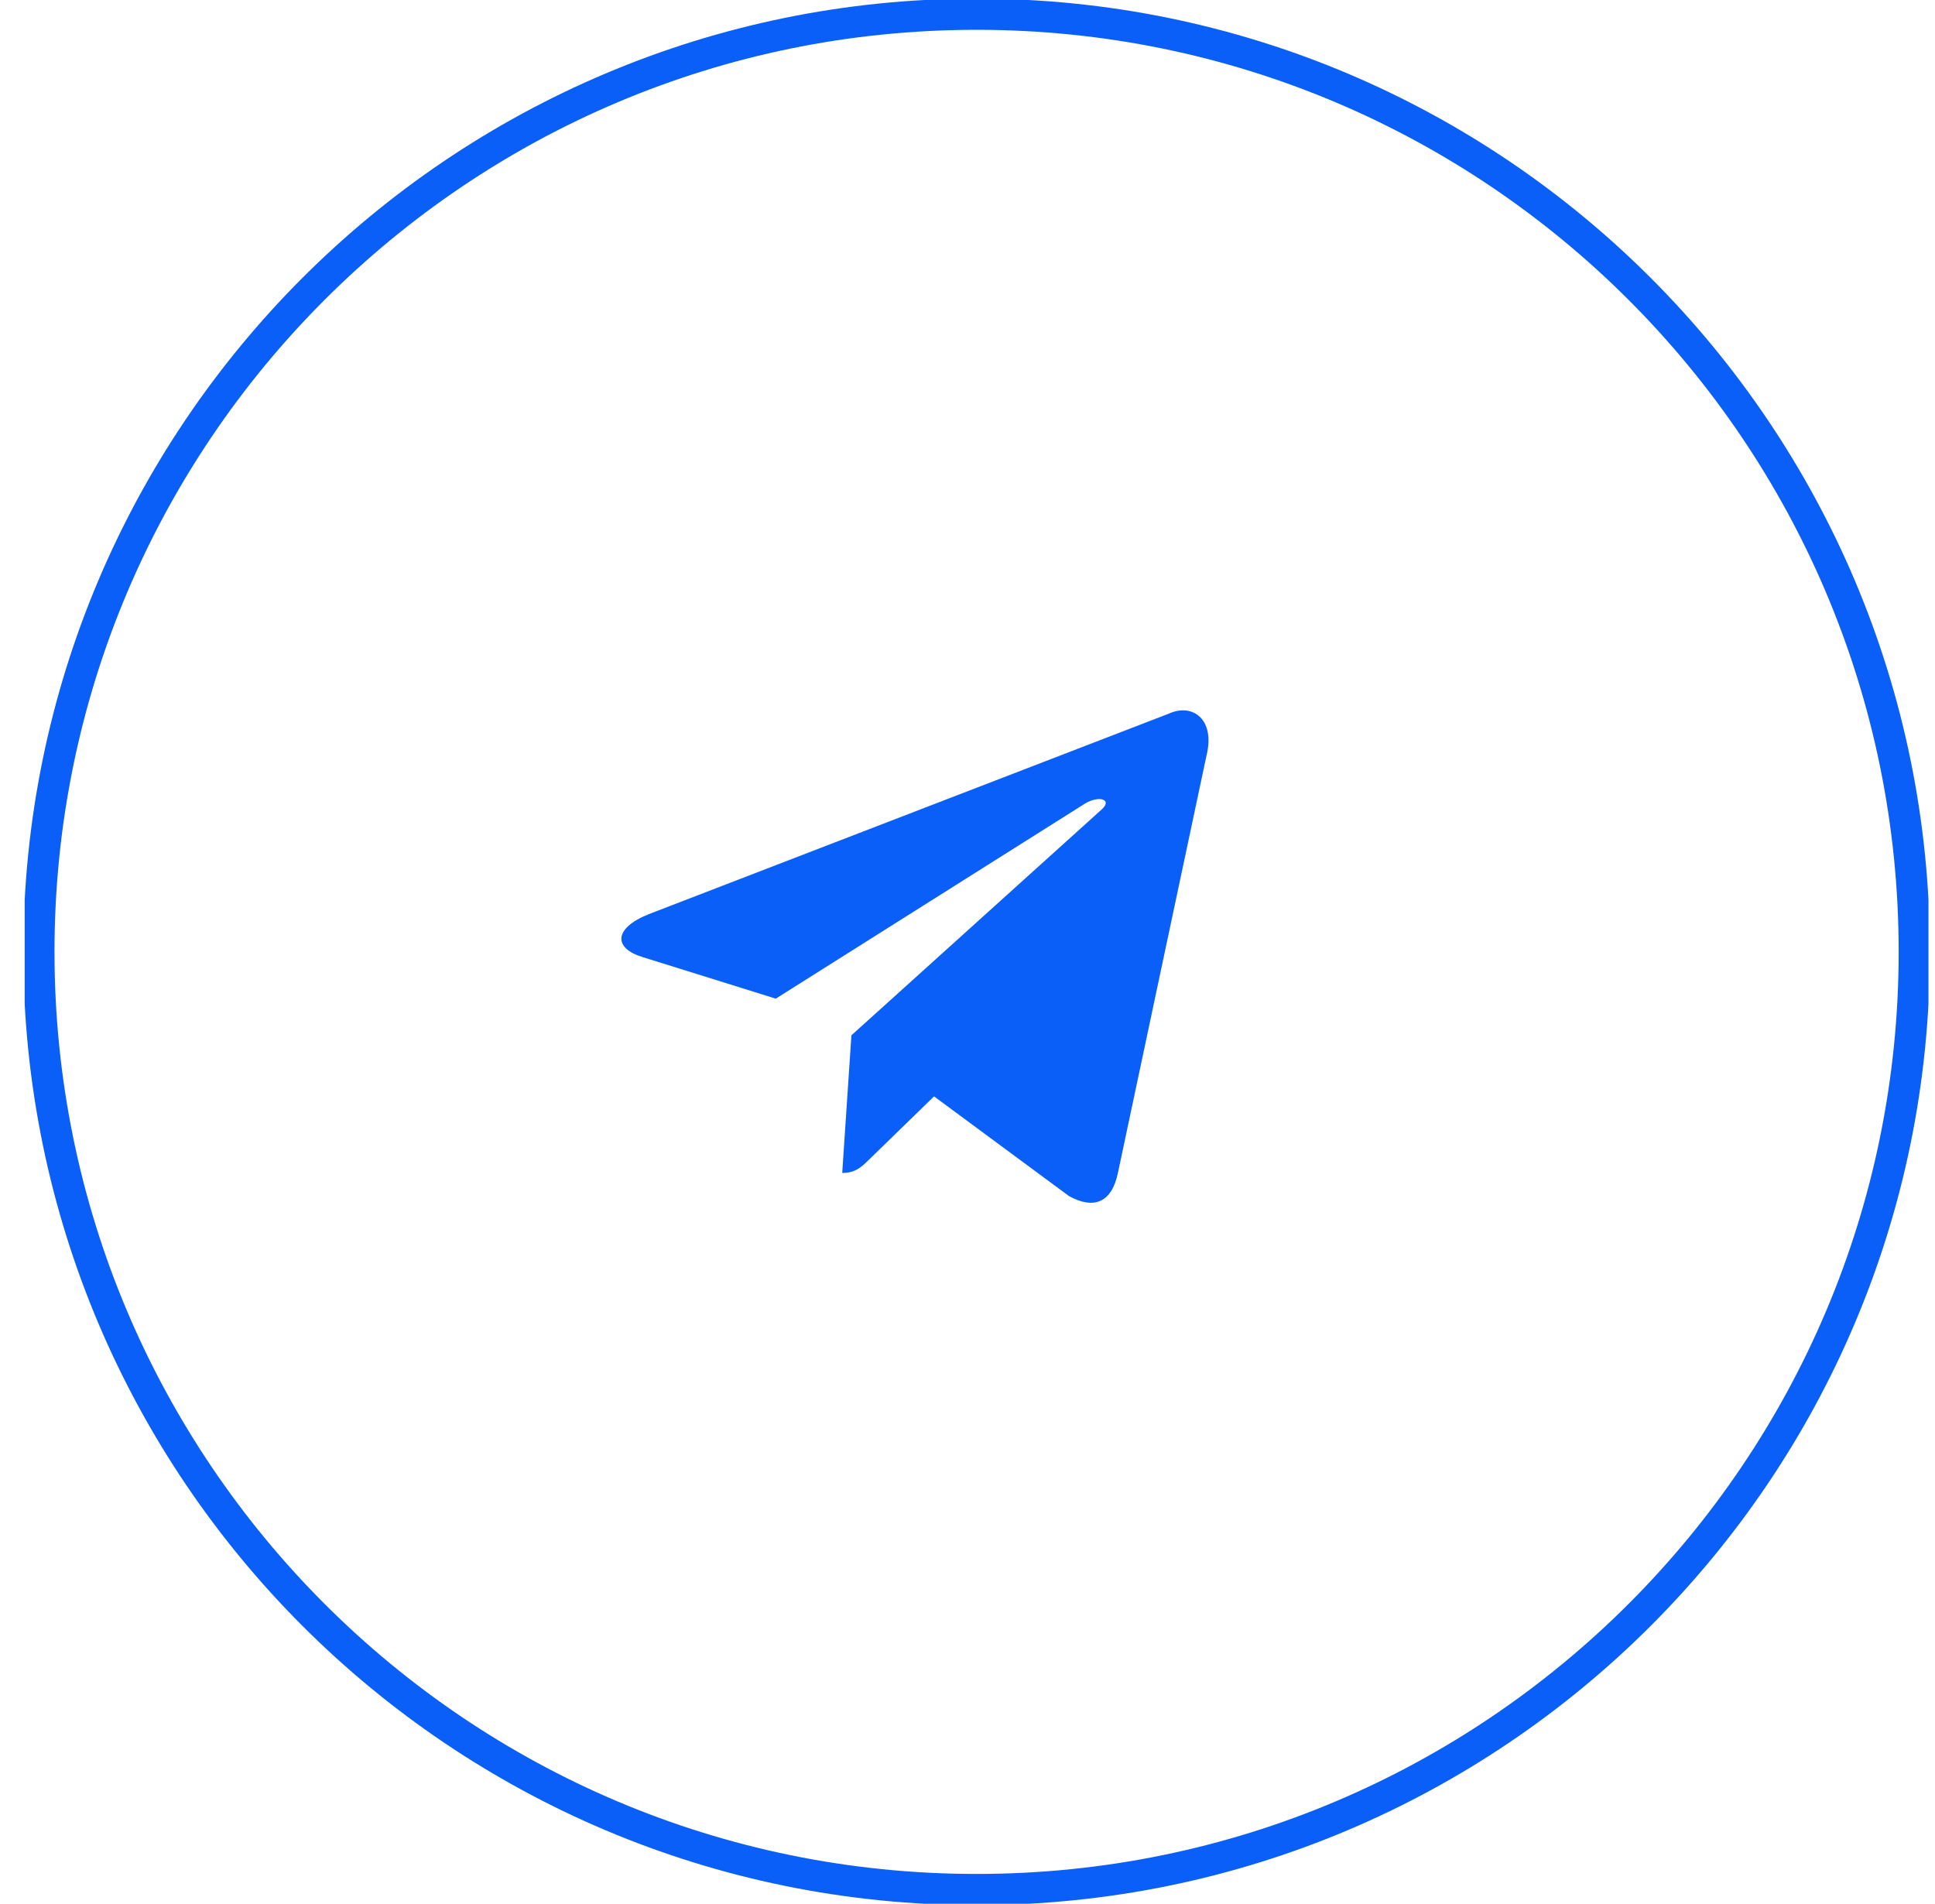 <?xml version="1.0" encoding="UTF-8"?>
<svg xmlns="http://www.w3.org/2000/svg" width="62" height="61" viewBox="0 0 62 61" fill="none">
  <g id="tel 1" clip-path="url(#clip0_1_1121)">
    <path id="Vector" d="M31.291 60.545C47.884 60.545 61.336 47.093 61.336 30.5C61.336 13.907 47.884 0.455 31.291 0.455C14.698 0.455 1.246 13.907 1.246 30.5C1.246 47.093 14.698 60.545 31.291 60.545Z" stroke="#0A5FF9"></path>
    <path id="Vector_2" d="M27.28 33.174L26.986 37.583C27.418 37.583 27.609 37.385 27.851 37.151L29.928 35.13L34.251 38.324C35.047 38.763 35.621 38.536 35.819 37.585L38.657 24.213C38.947 23.048 38.212 22.52 37.452 22.866L20.789 29.291C19.651 29.747 19.658 30.381 20.581 30.664L24.857 31.999L34.757 25.753C35.224 25.47 35.653 25.622 35.301 25.935L27.28 33.174Z" fill="#0A5FF9"></path>
  </g>
  <defs>
    <clipPath id="clip0_1_1121">
      <rect width="61" height="61" fill="white" transform="translate(0.791)"></rect>
    </clipPath>
  </defs>
</svg>
